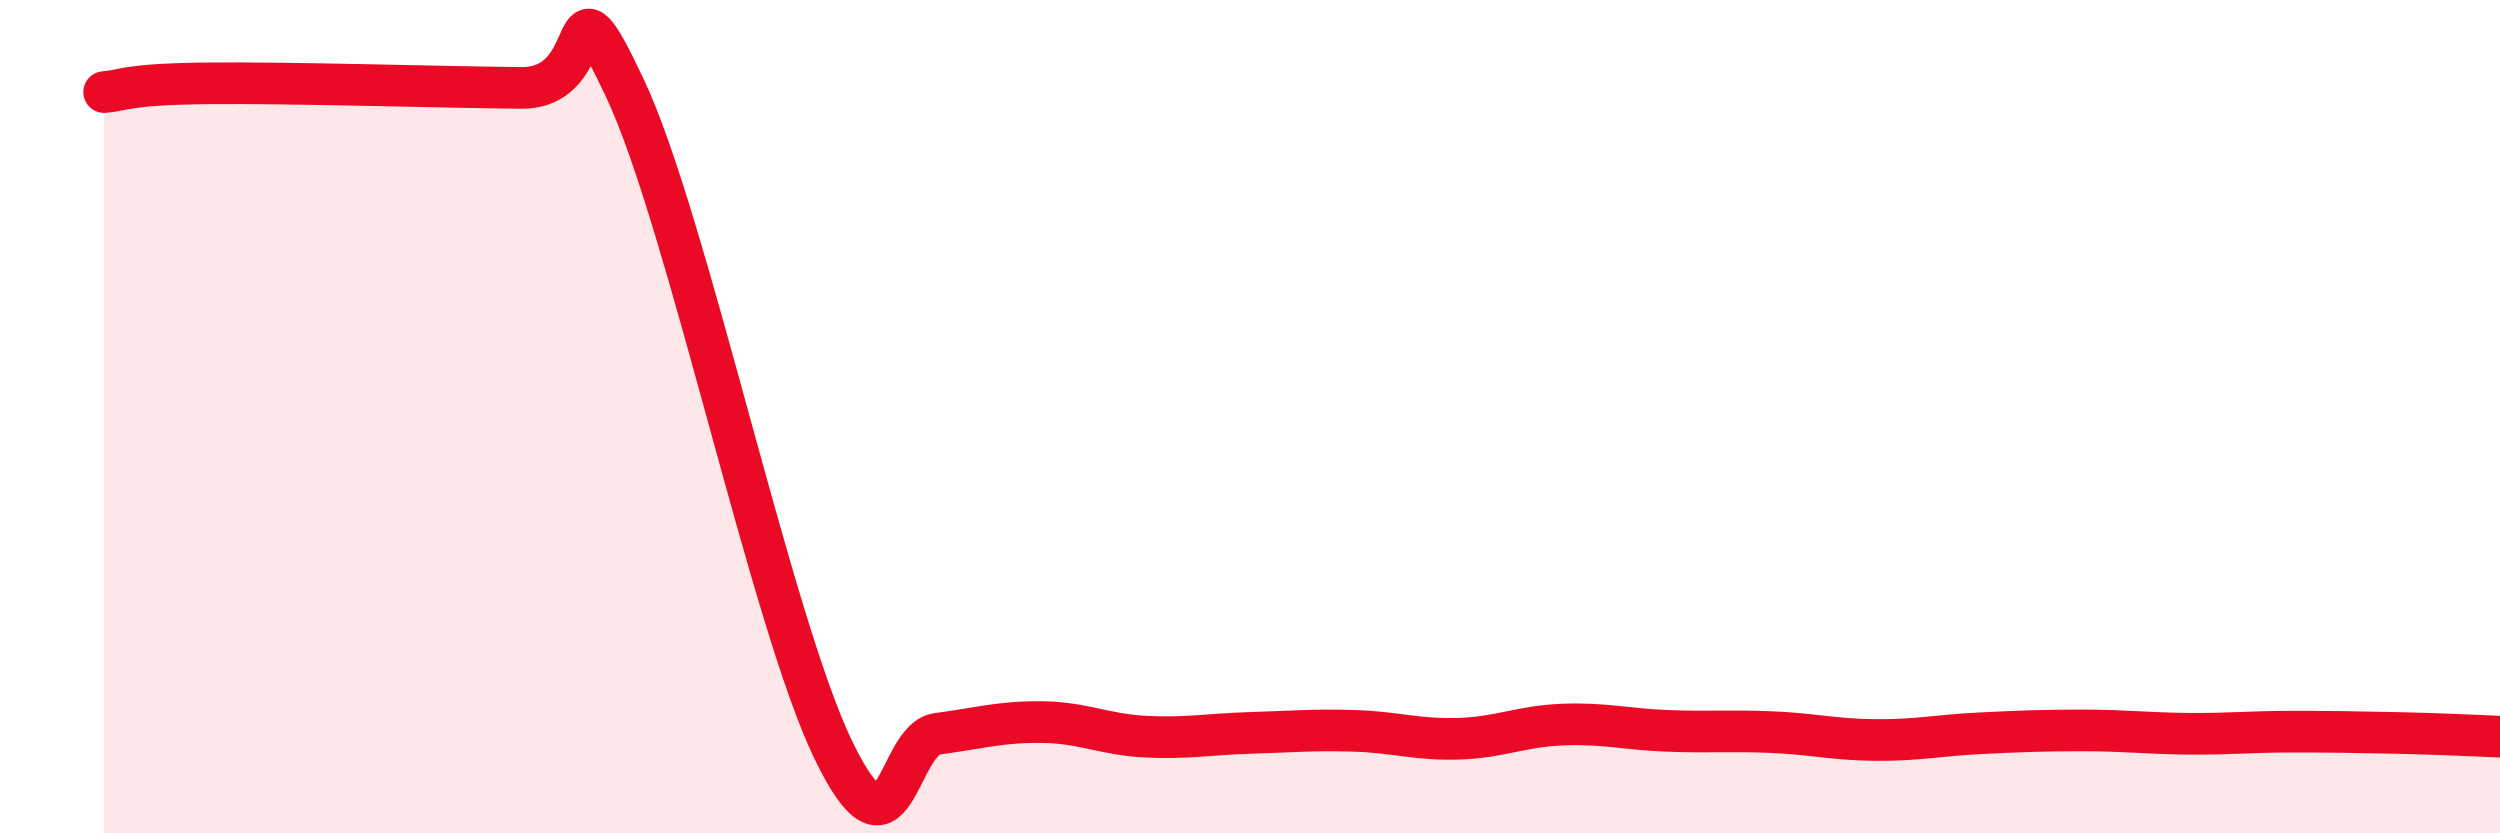 
    <svg width="60" height="20" viewBox="0 0 60 20" xmlns="http://www.w3.org/2000/svg">
      <path
        d="M 2.5,2.21 C 3,2.17 3,2.02 5,2 C 7,1.98 10.5,2.09 12.5,2.11 C 14.5,2.13 13.5,-1.06 15,2.12 C 16.5,5.3 18.5,14.9 20,18 C 21.5,21.1 21.5,17.74 22.5,17.61 C 23.5,17.48 24,17.32 25,17.33 C 26,17.34 26.5,17.63 27.5,17.68 C 28.5,17.73 29,17.62 30,17.59 C 31,17.56 31.5,17.51 32.5,17.54 C 33.5,17.57 34,17.76 35,17.73 C 36,17.7 36.5,17.43 37.5,17.39 C 38.5,17.35 39,17.5 40,17.54 C 41,17.58 41.5,17.53 42.5,17.57 C 43.5,17.61 44,17.75 45,17.76 C 46,17.77 46.5,17.65 47.5,17.6 C 48.5,17.55 49,17.53 50,17.53 C 51,17.53 51.5,17.6 52.5,17.61 C 53.5,17.62 54,17.56 55,17.56 C 56,17.56 56.5,17.57 57.5,17.59 C 58.5,17.61 59.5,17.66 60,17.68L60 20L2.5 20Z"
        fill="#EB0A25"
        opacity="0.1"
        stroke-linecap="round"
        stroke-linejoin="round"
      />
      <path
        d="M 2.5,2.21 C 3,2.17 3,2.02 5,2 C 7,1.98 10.5,2.09 12.5,2.11 C 14.5,2.13 13.5,-1.06 15,2.12 C 16.5,5.3 18.5,14.9 20,18 C 21.5,21.1 21.5,17.74 22.5,17.61 C 23.5,17.48 24,17.32 25,17.33 C 26,17.34 26.5,17.63 27.5,17.68 C 28.5,17.73 29,17.62 30,17.59 C 31,17.56 31.5,17.51 32.5,17.54 C 33.5,17.57 34,17.76 35,17.73 C 36,17.7 36.5,17.43 37.5,17.39 C 38.5,17.35 39,17.5 40,17.54 C 41,17.58 41.5,17.53 42.5,17.57 C 43.5,17.61 44,17.75 45,17.76 C 46,17.77 46.5,17.65 47.5,17.6 C 48.5,17.55 49,17.53 50,17.53 C 51,17.53 51.5,17.6 52.5,17.61 C 53.5,17.62 54,17.56 55,17.56 C 56,17.56 56.5,17.57 57.5,17.59 C 58.5,17.61 59.5,17.66 60,17.68"
        stroke="#EB0A25"
        stroke-width="1"
        fill="none"
        stroke-linecap="round"
        stroke-linejoin="round"
      />
    </svg>
  